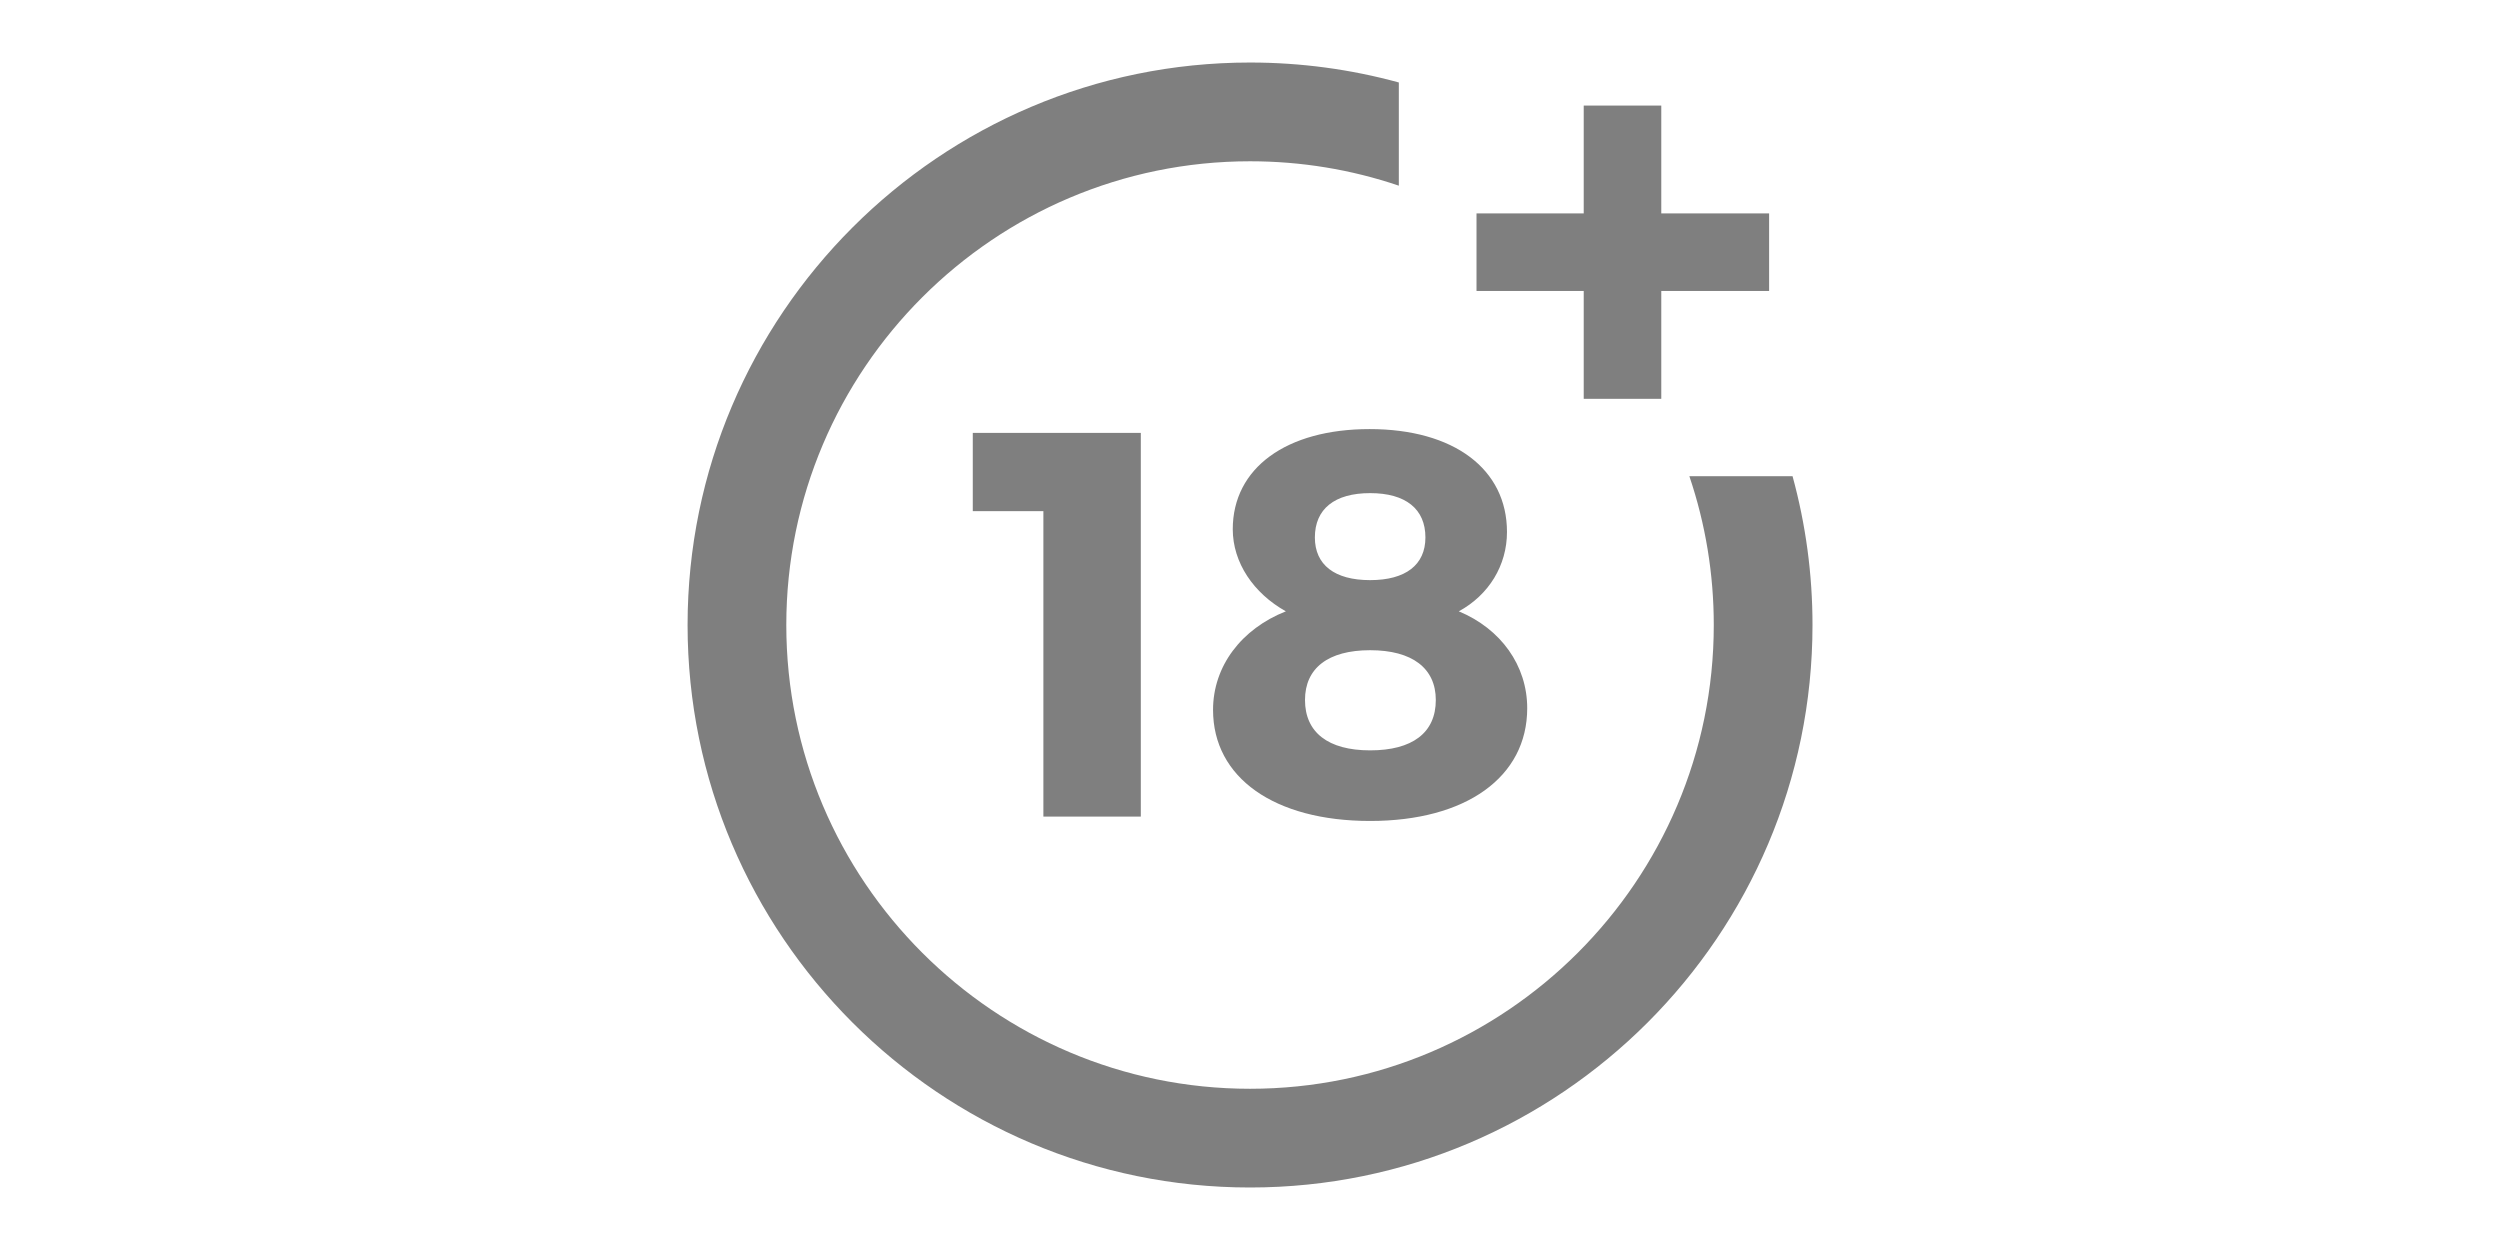 <?xml version="1.0" encoding="UTF-8"?> <svg xmlns="http://www.w3.org/2000/svg" width="96" height="48" viewBox="0 0 96 48" fill="none"><g opacity="0.5"><path d="M40.066 31.357V19.628H37.355V16.623H43.807V31.357H40.066Z" fill="black"></path><path d="M57.868 20.428C57.868 21.71 57.174 22.845 56.018 23.475C57.636 24.148 58.645 25.556 58.645 27.195C58.645 29.844 56.291 31.525 52.613 31.525C48.935 31.525 46.581 29.865 46.581 27.259C46.581 25.577 47.674 24.148 49.377 23.475C48.136 22.782 47.338 21.605 47.338 20.323C47.338 17.969 49.398 16.477 52.592 16.477C55.829 16.477 57.868 18.011 57.868 20.428ZM50.112 26.88C50.112 28.12 50.995 28.814 52.613 28.814C54.232 28.814 55.135 28.142 55.135 26.88C55.135 25.662 54.232 24.968 52.613 24.968C50.995 24.968 50.112 25.661 50.112 26.88ZM50.491 20.638C50.491 21.689 51.247 22.277 52.613 22.277C53.979 22.277 54.736 21.689 54.736 20.638C54.736 19.545 53.979 18.936 52.613 18.936C51.247 18.936 50.491 19.545 50.491 20.638Z" fill="black"></path><path d="M64.872 18.287C65.493 20.122 65.809 22.043 65.809 24.001C65.809 33.82 57.821 41.809 48.001 41.809C38.182 41.809 30.194 33.82 30.194 24.001C30.194 14.181 38.182 6.193 48.001 6.193C49.96 6.193 51.88 6.508 53.715 7.13V3.167C51.861 2.659 49.947 2.401 48.001 2.401C36.092 2.401 26.403 12.091 26.403 24.001C26.403 35.911 36.092 45.6 48.001 45.6C59.911 45.6 69.6 35.911 69.6 24.001C69.6 22.056 69.342 20.141 68.834 18.287H64.872Z" fill="black"></path><path d="M63.793 8.195V4.054H60.815V8.195H56.698V11.173H60.815V15.315H63.793V11.173H67.934V8.195H63.793Z" fill="black"></path></g></svg> 